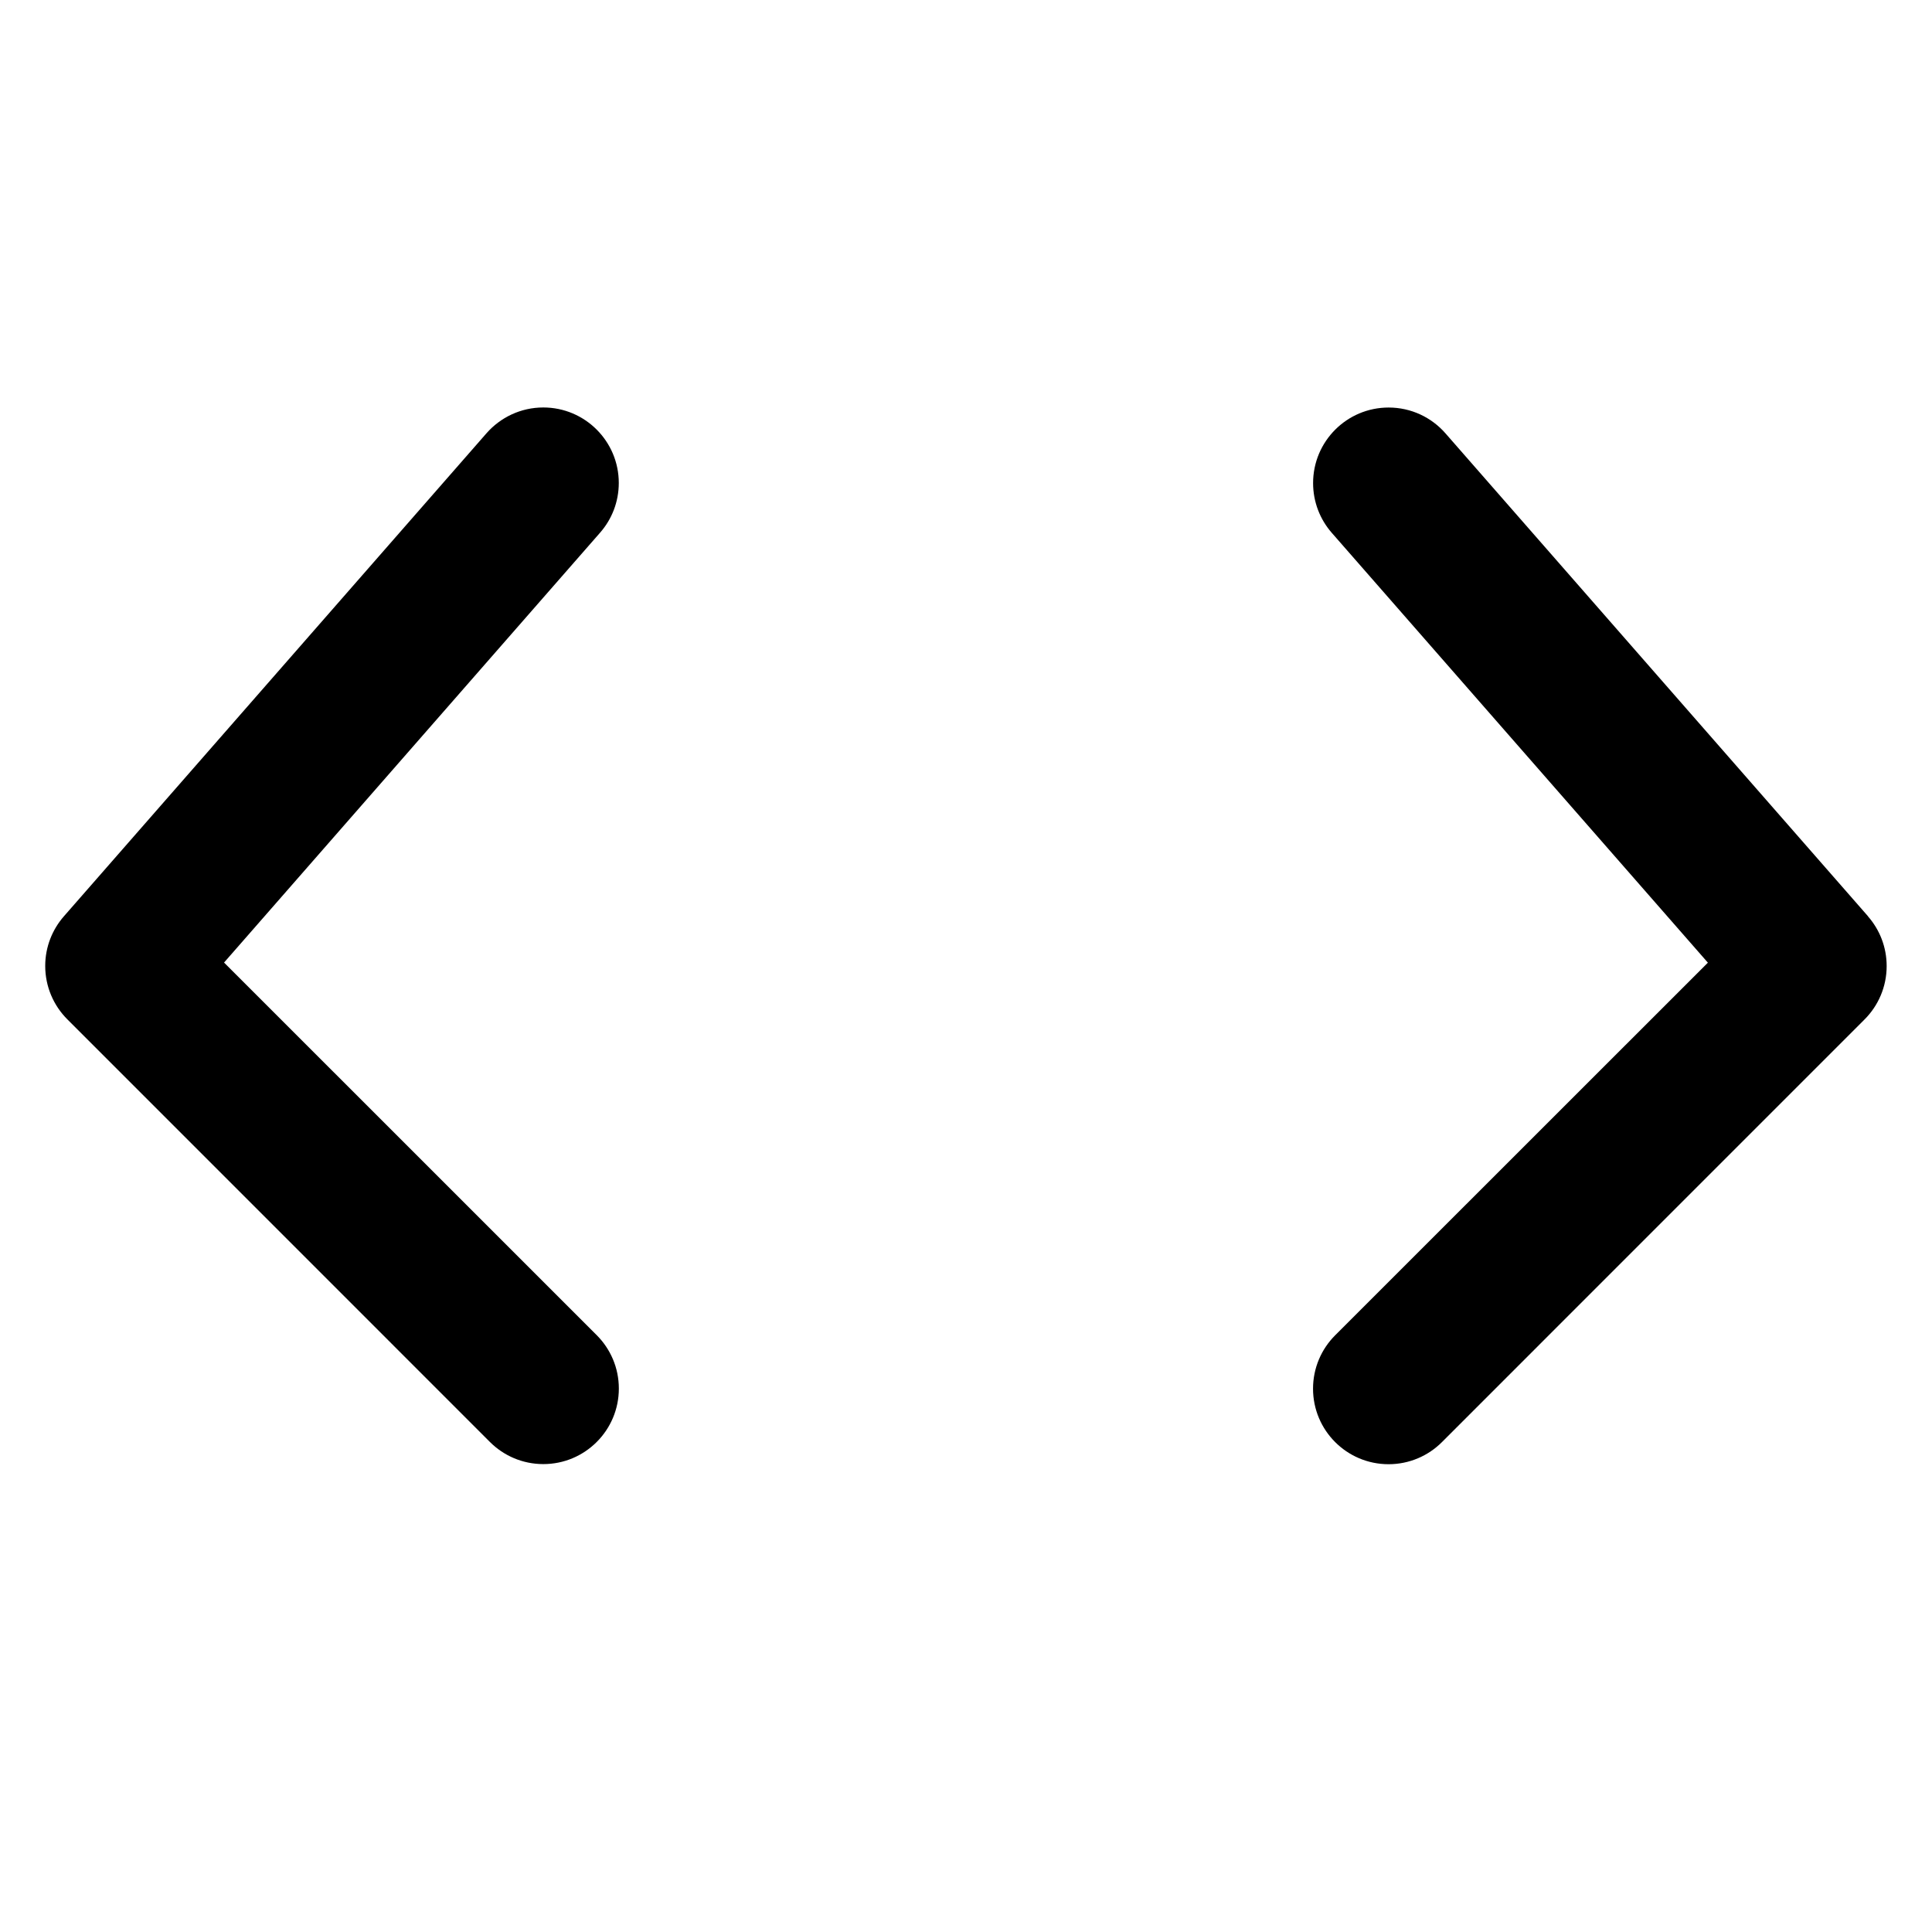 <?xml version="1.0" encoding="utf-8"?>

<svg fill="#000000" width="800px" height="800px" viewBox="0 0 32 32" version="1.1" xmlns="http://www.w3.org/2000/svg">
<title>code-simple</title>
<path d="M3.711 15.943l6.229-7.121c0.192-0.219 0.309-0.507 0.309-0.823 0-0.69-0.56-1.25-1.25-1.25-0.374 0-0.71 0.165-0.939 0.425l-0.001 0.001-7 8.001c-0.192 0.219-0.31 0.507-0.31 0.823 0 0.345 0.14 0.658 0.366 0.884v0l7 7.001c0.226 0.226 0.539 0.366 0.884 0.366 0.691 0 1.251-0.56 1.251-1.251 0-0.346-0.14-0.658-0.367-0.885v0zM30.941 15.177l-7-8c-0.23-0.263-0.567-0.427-0.941-0.427-0.691 0-1.251 0.56-1.251 1.251 0 0.316 0.117 0.605 0.31 0.825l-0.001-0.001 6.23 7.12-6.174 6.172c-0.226 0.226-0.366 0.539-0.366 0.884 0 0.691 0.56 1.251 1.251 1.251 0.345 0 0.658-0.14 0.884-0.366l7-7.001c0.226-0.226 0.366-0.539 0.366-0.884 0-0.316-0.117-0.605-0.311-0.825l0.001 0.001z"></path>
</svg>